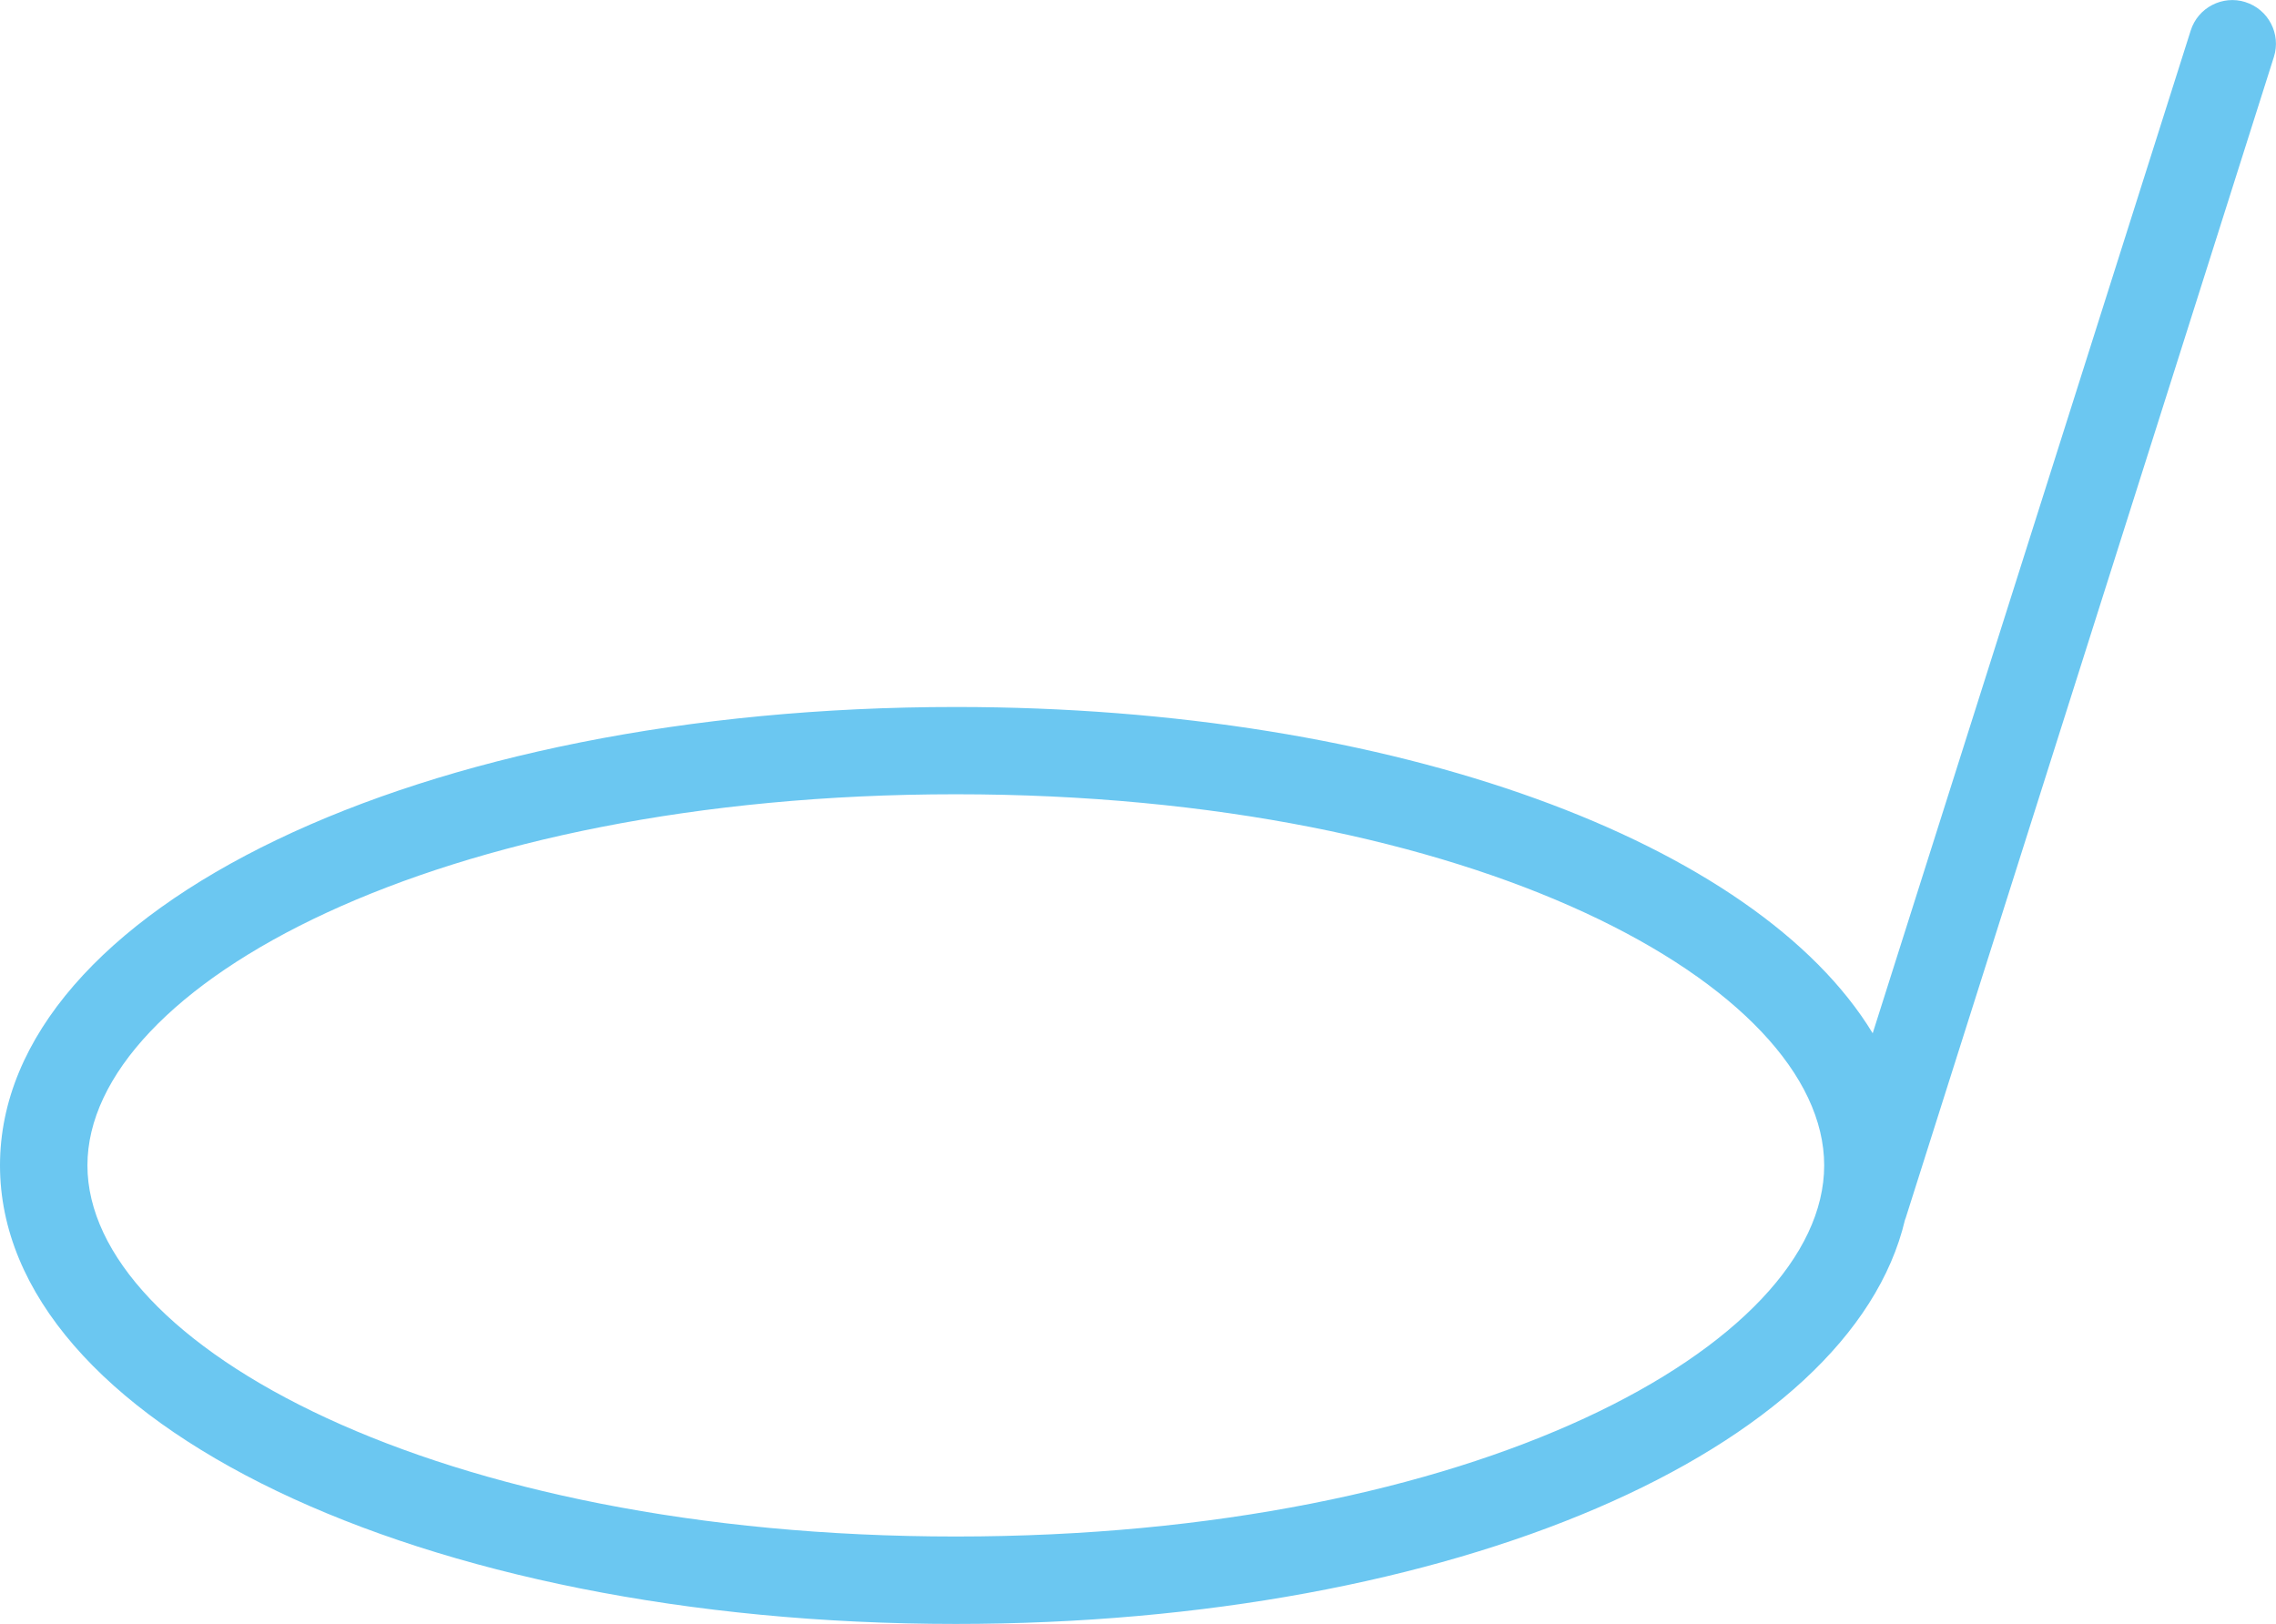 <?xml version="1.0" encoding="UTF-8"?><svg id="_レイヤー_2" xmlns="http://www.w3.org/2000/svg" viewBox="0 0 161.4 115.17"><defs><style>.cls-1{fill:#6bc7f1;}</style></defs><g id="_レイヤー_1-2"><path class="cls-1" d="M159.24.15c-1.63-.52-3.38.39-3.89,2.02l-22.55,71.11c-8.2-13.52-33.83-23.14-65.01-23.14C29.77,50.13,0,64.42,0,82.65s29.77,32.52,67.78,32.52c35.28,0,63.45-12.31,67.31-28.66.02-.05.04-.09.05-.13L161.25,4.04c.52-1.63-.39-3.38-2.02-3.89ZM67.78,108.97c-36.83,0-61.58-13.61-61.58-26.32s24.74-26.32,61.58-26.32,61.58,13.61,61.58,26.32-24.74,26.32-61.58,26.32Z"/></g></svg>